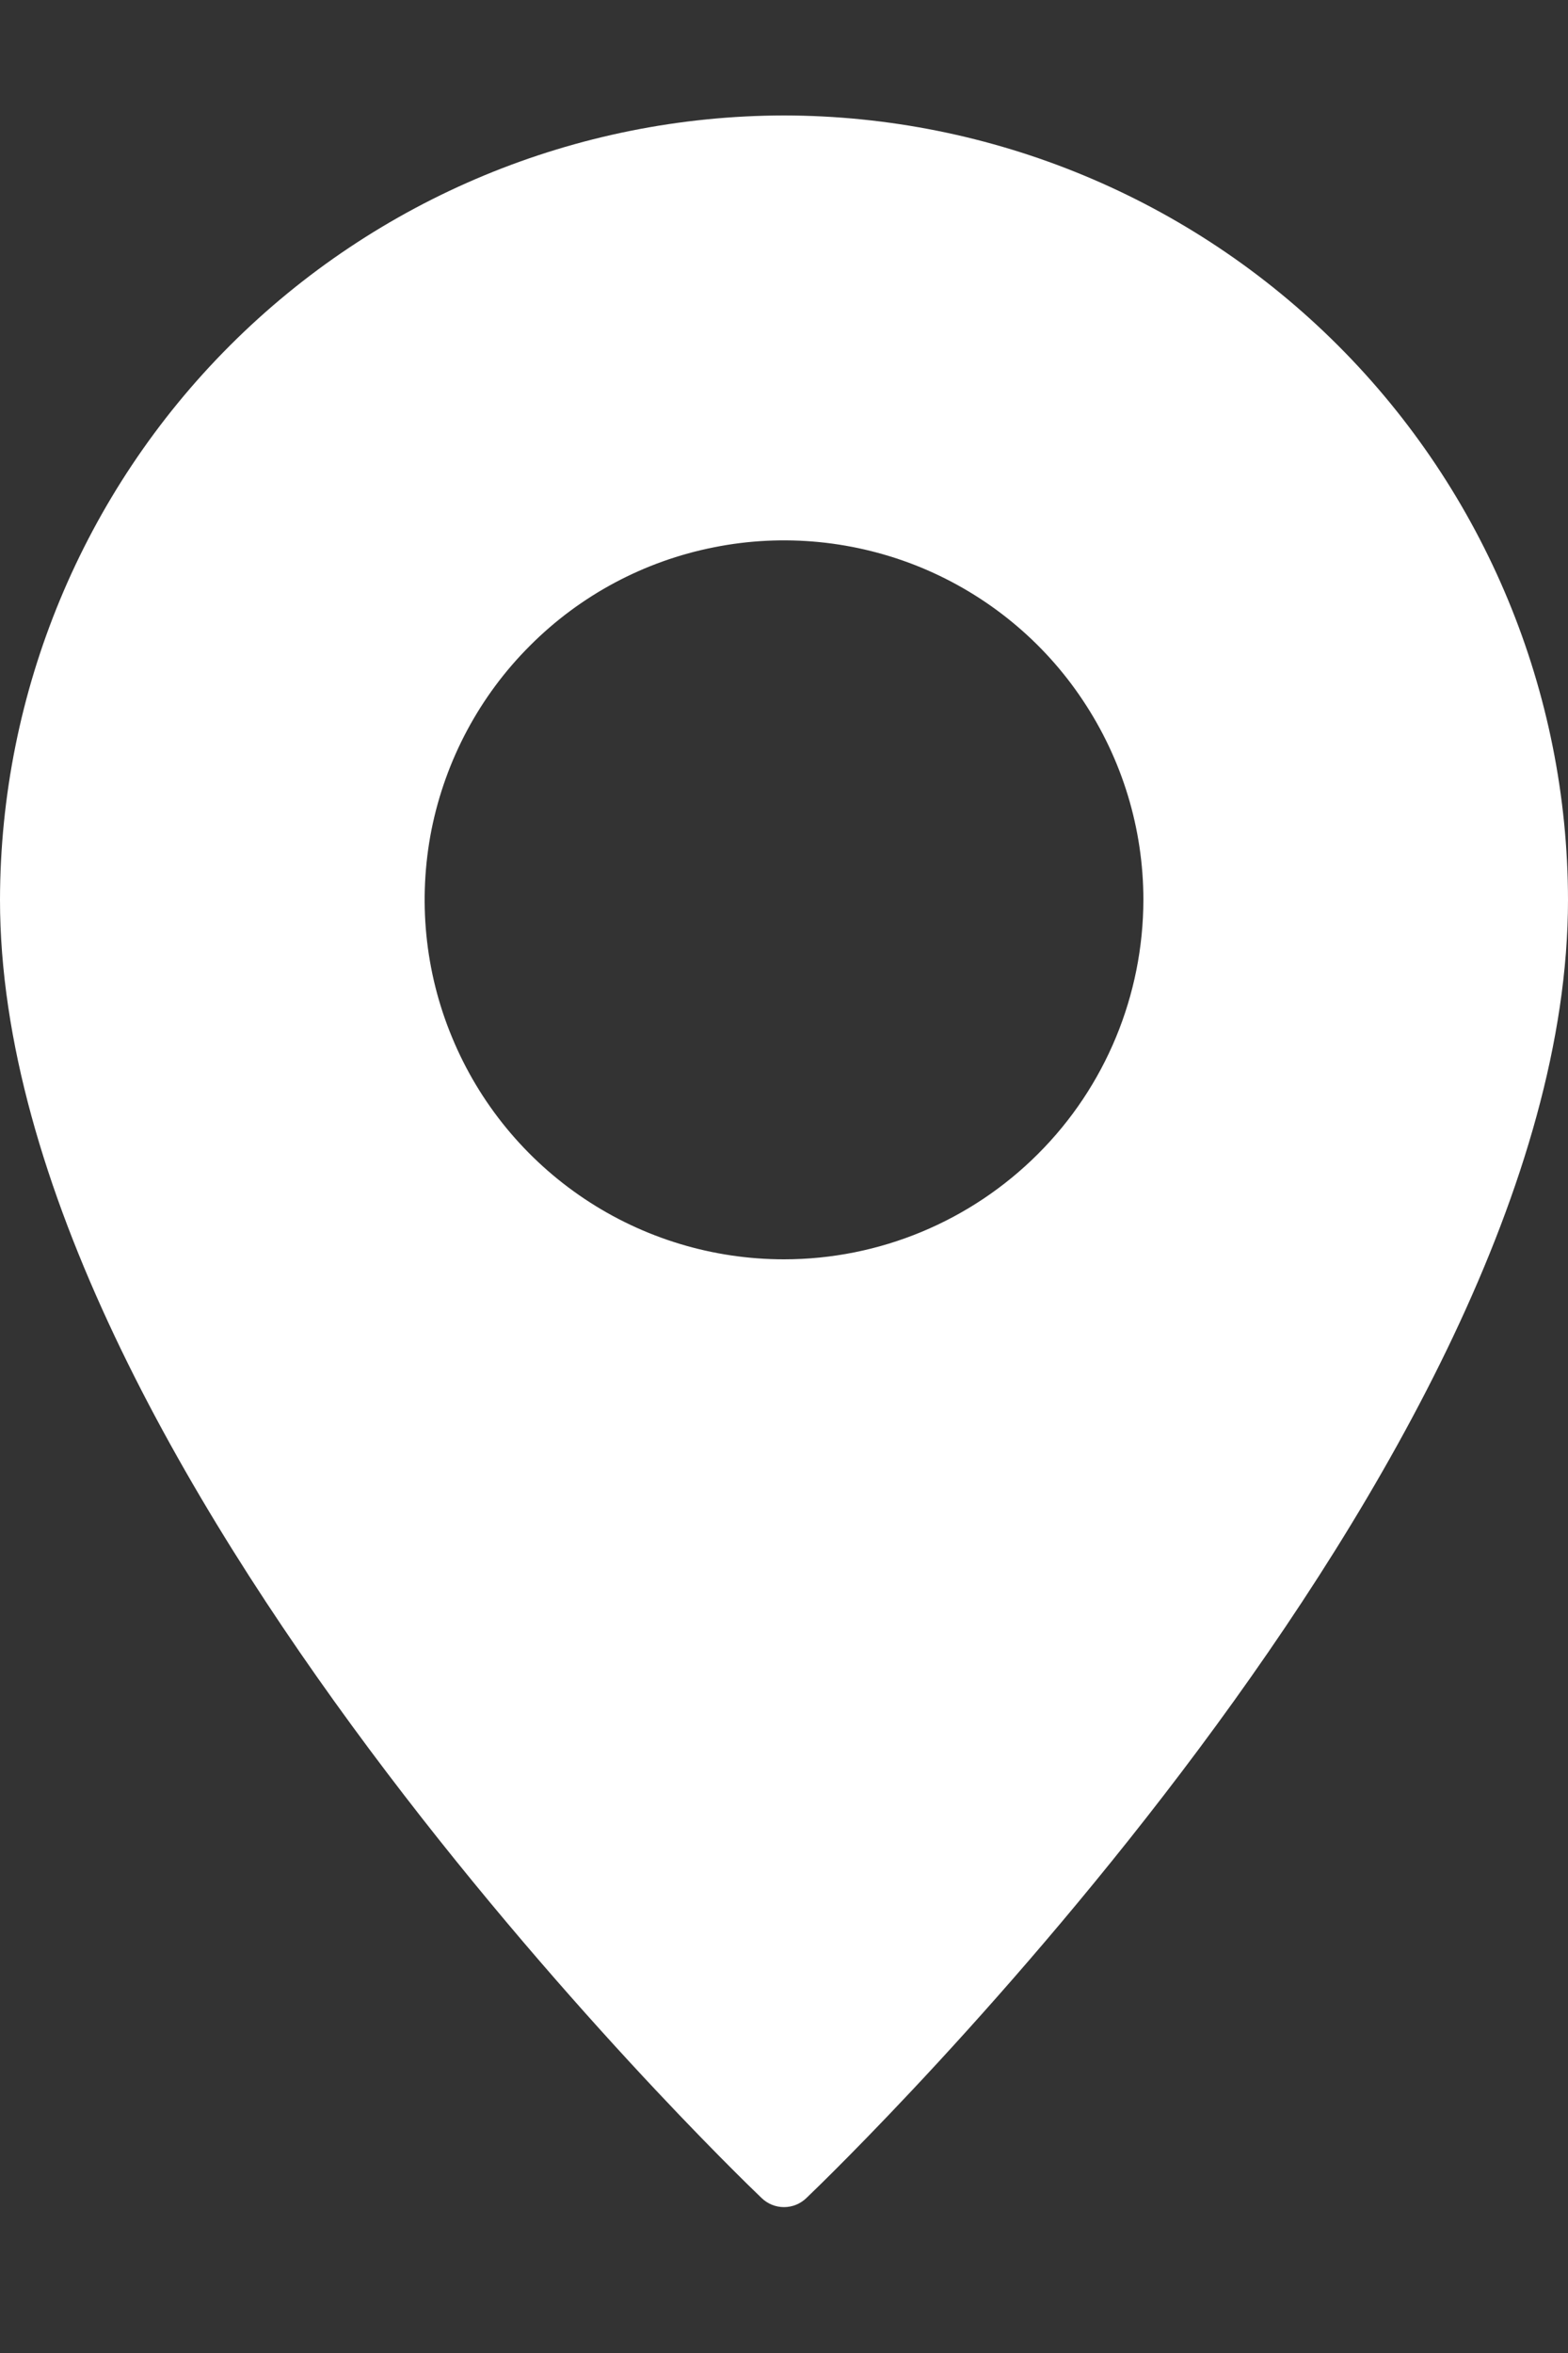 <svg xmlns="http://www.w3.org/2000/svg" width="10" height="15" viewBox="0 0 10 15" fill="none"><rect x="0" y="0" width="10" height="15" fill="#333333" stroke="none"/><path d="M5 0.736C3.674 0.738 2.404 1.265 1.466 2.203C0.529 3.14 0.002 4.411 0 5.736C0 9.326 4.658 13.822 4.856 14.011C4.895 14.049 4.946 14.07 5 14.07C5.054 14.07 5.105 14.049 5.144 14.011C5.342 13.822 10 9.326 10 5.736C9.998 4.411 9.471 3.14 8.534 2.203C7.596 1.265 6.326 0.738 5 0.736ZM5 8.028C4.547 8.028 4.104 7.894 3.727 7.642C3.35 7.39 3.056 7.032 2.883 6.613C2.709 6.195 2.664 5.734 2.752 5.289C2.841 4.845 3.059 4.436 3.38 4.116C3.7 3.795 4.108 3.577 4.553 3.489C4.997 3.4 5.458 3.446 5.877 3.619C6.296 3.793 6.654 4.086 6.905 4.463C7.157 4.84 7.292 5.283 7.292 5.736C7.291 6.344 7.05 6.927 6.62 7.356C6.19 7.786 5.608 8.028 5 8.028Z" fill="white"></path></svg>